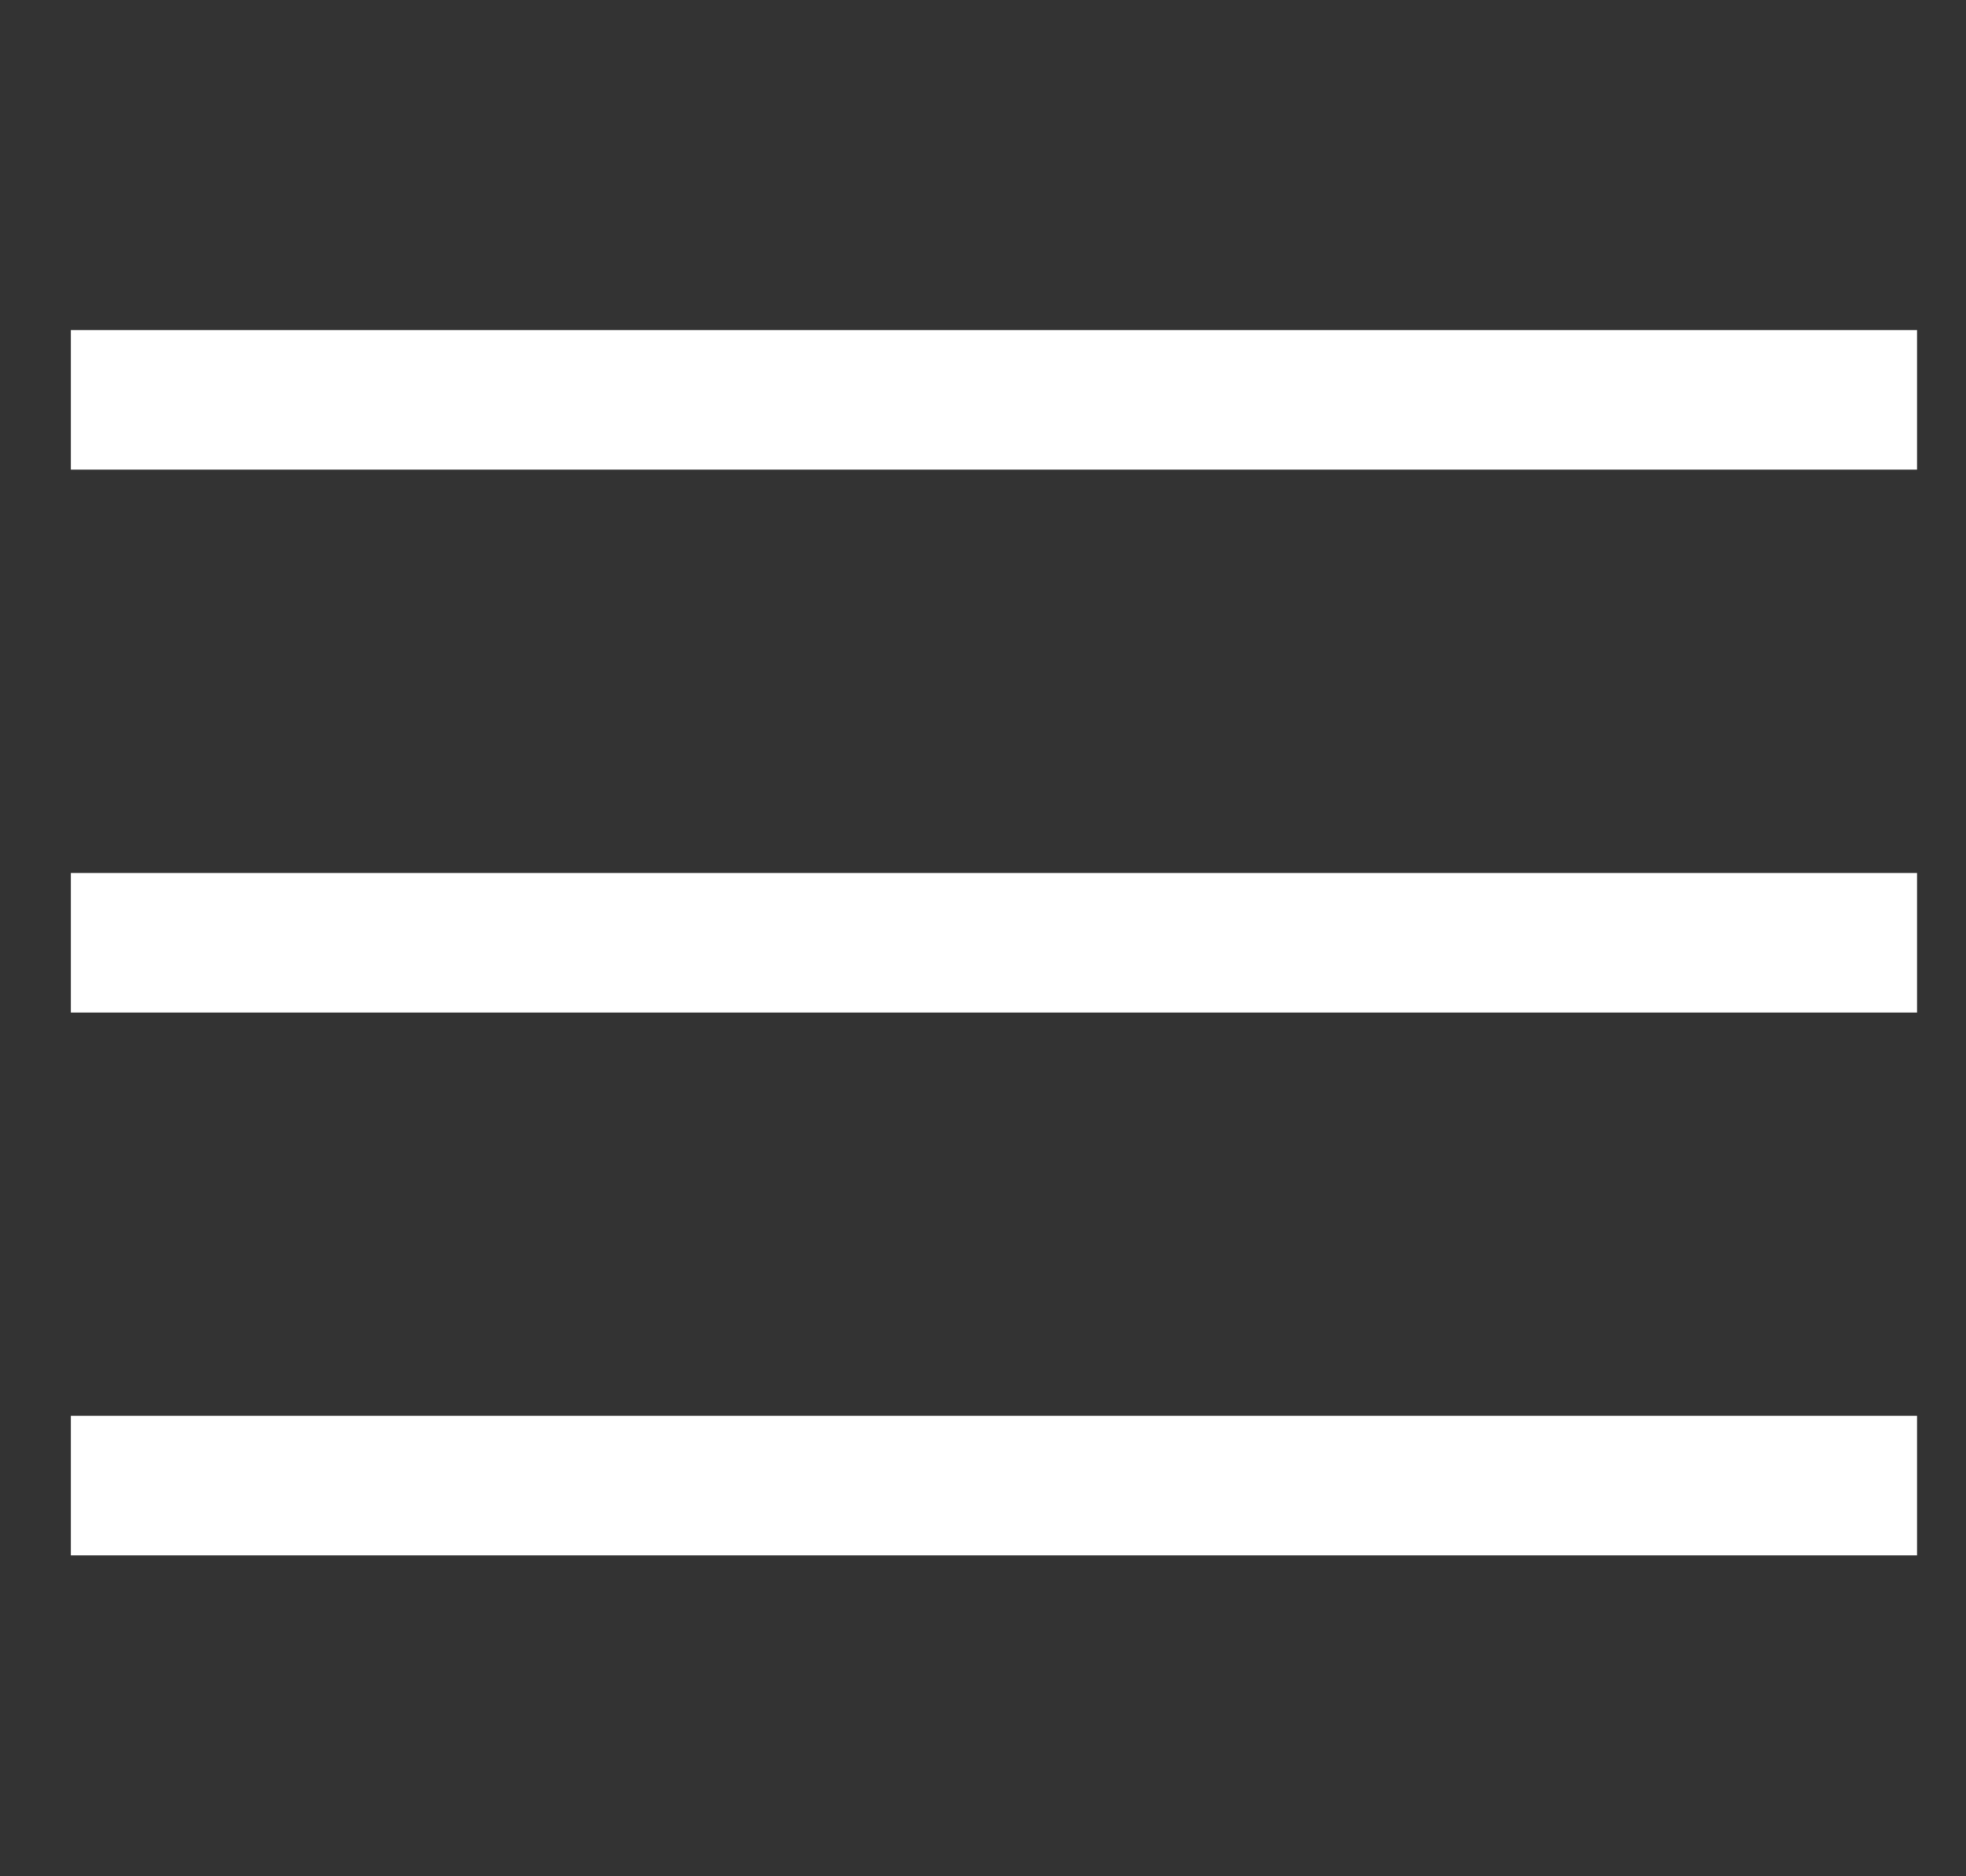 <svg width="22" height="21" viewBox="0 0 22 21" fill="none" xmlns="http://www.w3.org/2000/svg">
<rect x="0" y="0" width="22" height="21" fill="#333333" stroke="none"/>
<g clip-path="url(#clip0_186_512)">
<path d="M1.574 10.552H20.671" stroke="white" stroke-width="1.562" stroke-miterlimit="10" stroke-linecap="square"/>
<path d="M1.574 4.475H20.671" stroke="white" stroke-width="1.562" stroke-miterlimit="10" stroke-linecap="square"/>
<path d="M1.574 16.627H20.671" stroke="white" stroke-width="1.562" stroke-miterlimit="10" stroke-linecap="square"/>
</g>
<defs>
<clipPath id="clip0_186_512">
<rect width="20.833" height="20.833" fill="white" transform="translate(0.707 0.135)"/>
</clipPath>
</defs>
</svg>
